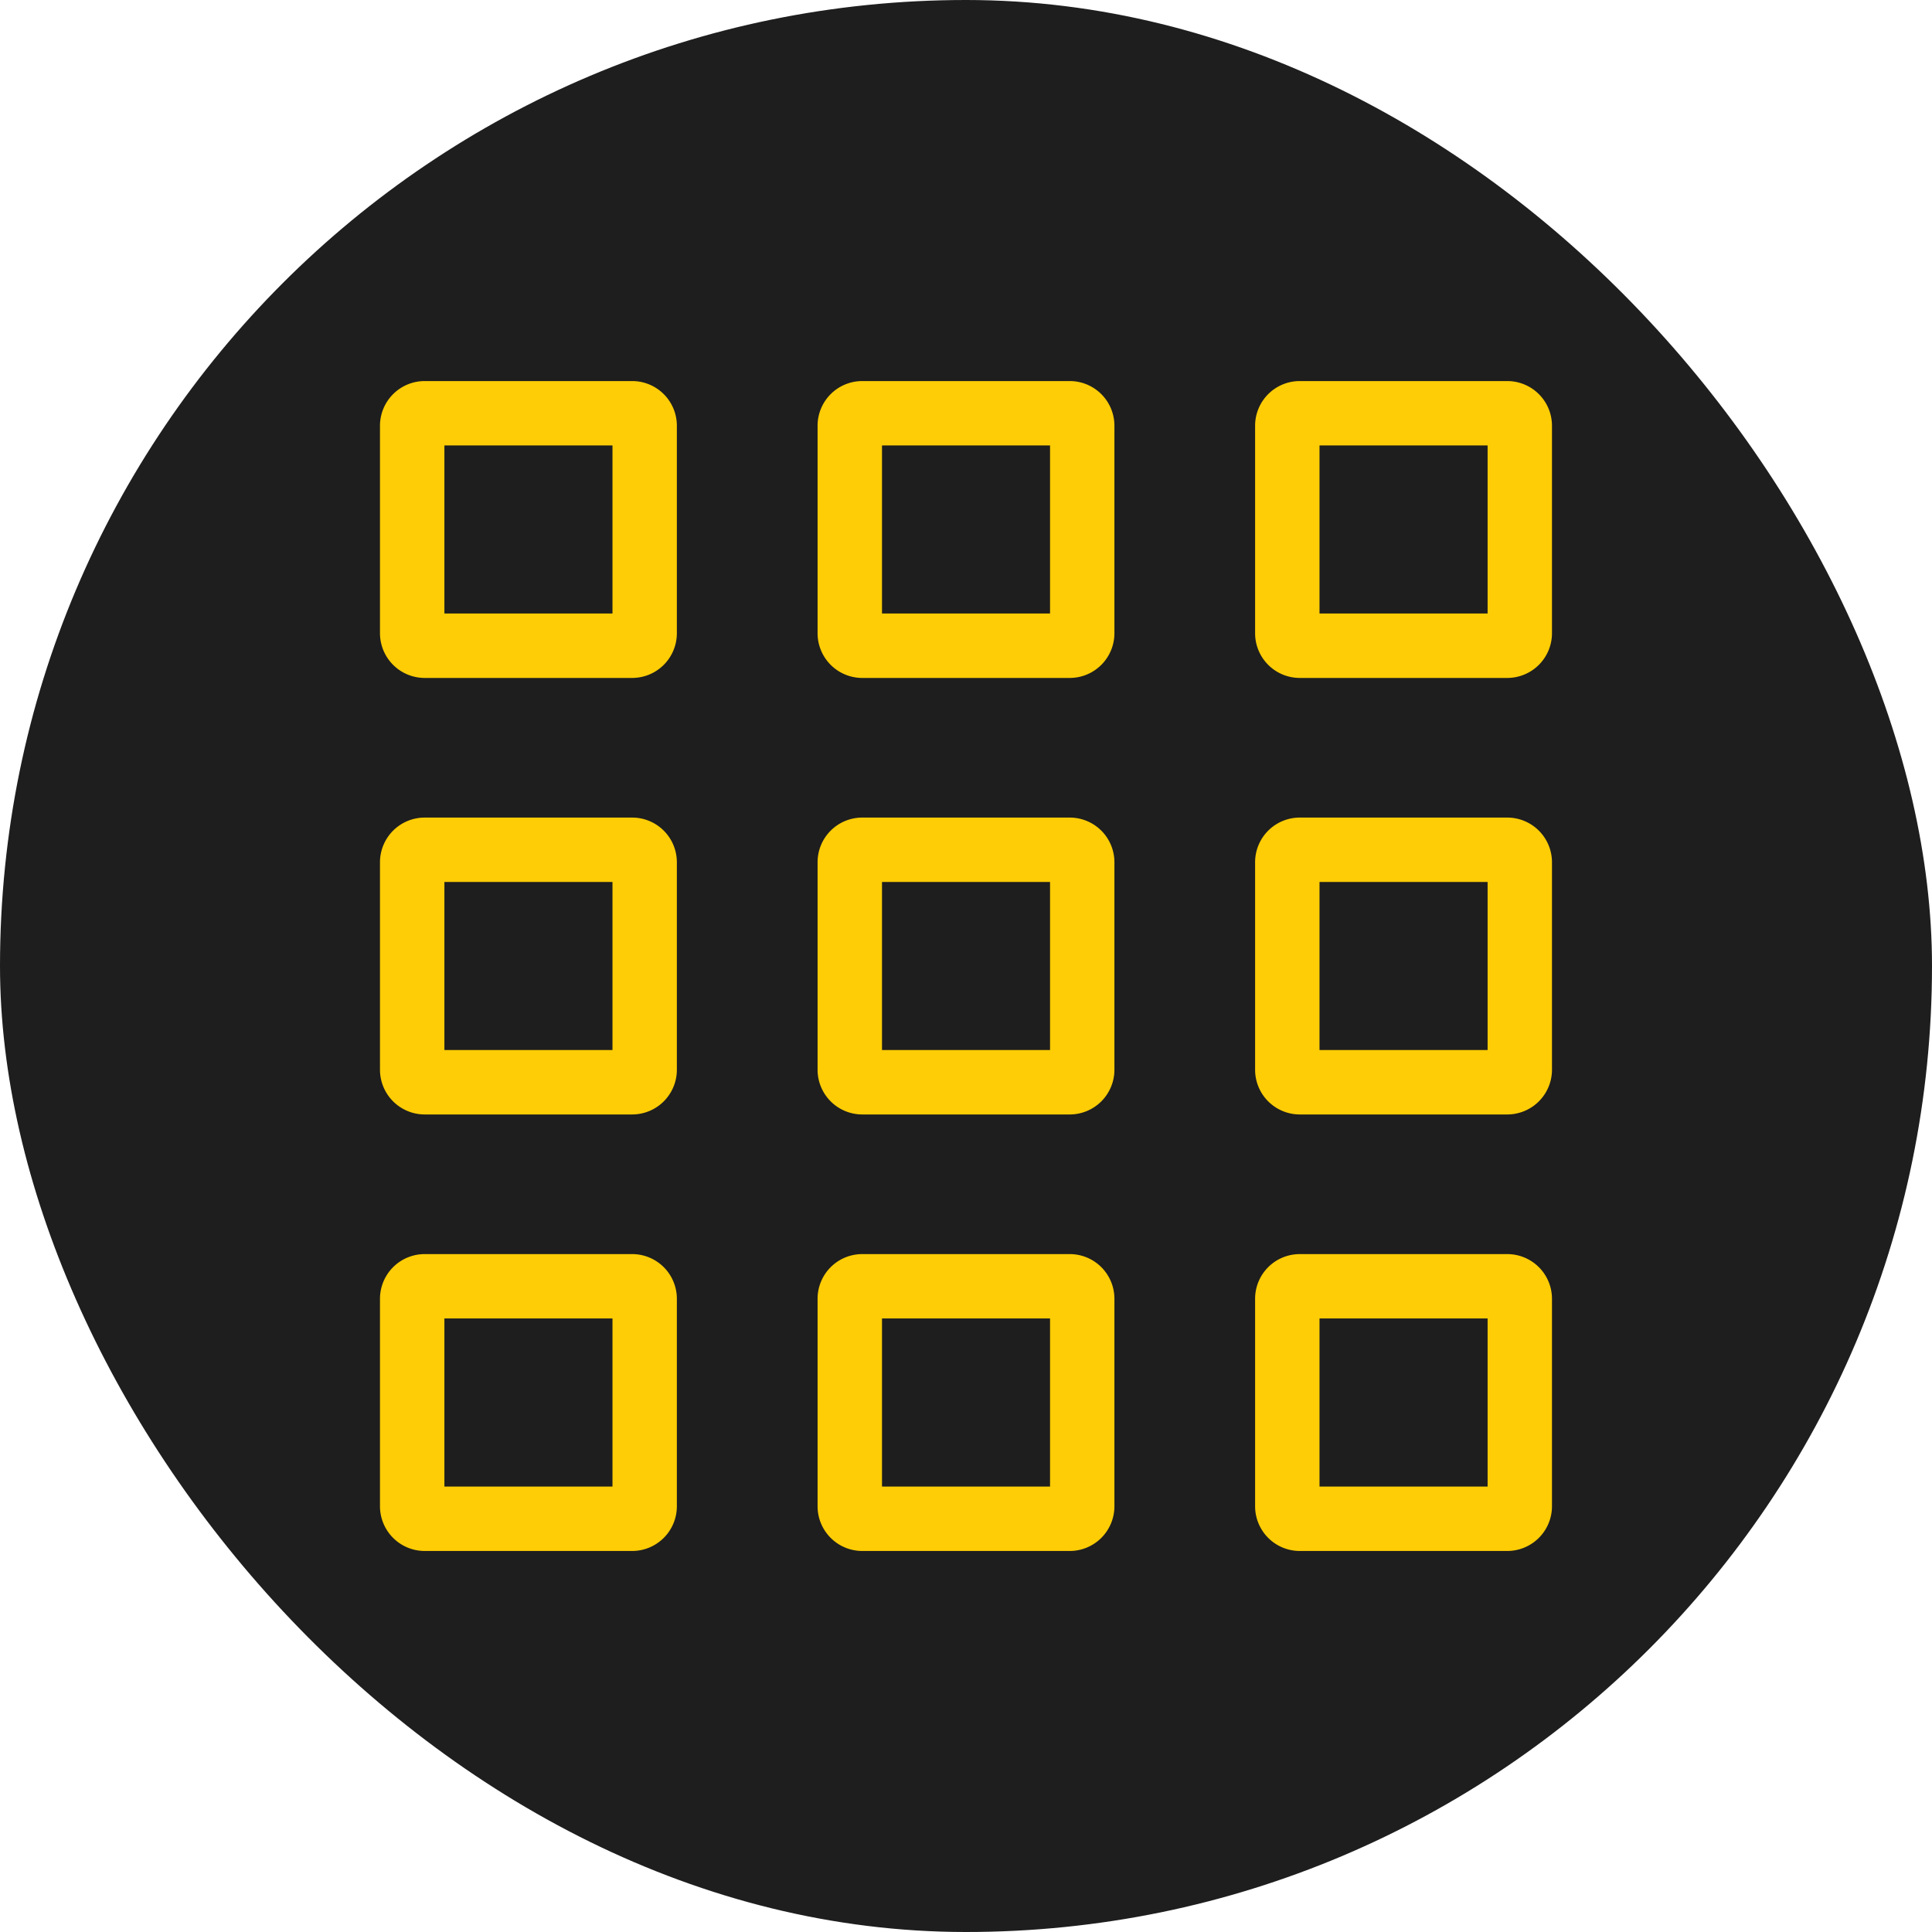 <svg xmlns="http://www.w3.org/2000/svg" width="50" height="50" viewBox="0 0 50 50">
  <g id="hositng_icon" data-name="hositng icon" transform="translate(0 0.302)">
    <g id="Group_1602" data-name="Group 1602" transform="translate(9.604 9.651)">
      <path id="Path_491" data-name="Path 491" d="M5.455,8.66a4.33,4.33,0,1,1,4.33-4.33A4.335,4.335,0,0,1,5.455,8.66Zm0-6.736A2.406,2.406,0,1,0,7.861,4.33,2.408,2.408,0,0,0,5.455,1.925Z" transform="translate(0.319)" fill="#ffcd05"/>
      <path id="Path_492" data-name="Path 492" d="M8.377,17.9a.932.932,0,0,1-.119-.008.962.962,0,0,1-.835-1.074l.285-2.28A.961.961,0,0,1,8.66,13.7h.962V11.774a3.849,3.849,0,0,0-7.7,0V13.7h.962a.965.965,0,0,1,.955.84L4.1,16.552a.962.962,0,0,1-.955,1.084h0a.966.966,0,0,1-.956-.842L2.04,15.623H.962A.963.963,0,0,1,0,14.66V11.774a5.774,5.774,0,0,1,11.547,0V14.66a.963.963,0,0,1-.962.962H9.51L9.33,17.06A.961.961,0,0,1,8.377,17.9Z" transform="translate(0 1.698)" fill="#ffcd05"/>
      <path id="Path_493" data-name="Path 493" d="M11.547,26.351a.962.962,0,0,1-.752-1.563l3.247-4.059L.742,17.591a.962.962,0,0,1,.221-1.9.979.979,0,0,1,.221.026l28.868,6.81a.962.962,0,0,1-.221,1.9.979.979,0,0,1-.221-.026L17.38,21.516,20,24.787a.963.963,0,0,1-.752,1.564Zm5.7-1.925L15.4,22.119,13.55,24.427Z" transform="translate(0 4.441)" fill="#ffcd05"/>
    </g>
    <g id="award_icon" data-name="award icon" transform="translate(-572 -1808.302)">
      <rect id="Rectangle_712" data-name="Rectangle 712" width="50" height="50" rx="25" transform="translate(572 1808)" fill="#1e1e1e"/>
      <g id="Group_647" data-name="Group 647" transform="translate(417.489 1516.516)">
        <g id="Group_644" data-name="Group 644" transform="translate(164.345 301.345)">
          <path id="Path_791" data-name="Path 791" d="M170.874,309.029H165.5a1.158,1.158,0,0,1-1.155-1.155V302.5a1.157,1.157,0,0,1,1.155-1.154h5.374a1.156,1.156,0,0,1,1.154,1.154v5.374A1.157,1.157,0,0,1,170.874,309.029Zm-4.862-1.667h4.35v-4.35h-4.35Z" transform="translate(-164.345 -301.345)" fill="#ffcd05"/>
          <path id="Path_792" data-name="Path 792" d="M170.874,319.168H165.5a1.158,1.158,0,0,1-1.155-1.155v-5.374a1.157,1.157,0,0,1,1.155-1.154h5.374a1.156,1.156,0,0,1,1.154,1.154v5.374A1.157,1.157,0,0,1,170.874,319.168Zm-4.862-1.667h4.35v-4.35h-4.35Z" transform="translate(-164.345 -300.187)" fill="#ffcd05"/>
          <path id="Path_793" data-name="Path 793" d="M170.874,329.307H165.5a1.158,1.158,0,0,1-1.155-1.155v-5.374a1.157,1.157,0,0,1,1.155-1.154h5.374a1.156,1.156,0,0,1,1.154,1.154v5.374A1.157,1.157,0,0,1,170.874,329.307Zm-4.862-1.667h4.35v-4.35h-4.35Z" transform="translate(-164.345 -299.029)" fill="#ffcd05"/>
        </g>
        <g id="Group_645" data-name="Group 645" transform="translate(175.67 301.345)">
          <path id="Path_794" data-name="Path 794" d="M181.037,309.029h-5.374a1.157,1.157,0,0,1-1.154-1.155V302.5a1.156,1.156,0,0,1,1.154-1.154h5.374a1.156,1.156,0,0,1,1.154,1.154v5.374A1.157,1.157,0,0,1,181.037,309.029Zm-4.861-1.667h4.349v-4.35h-4.349Z" transform="translate(-174.509 -301.345)" fill="#ffcd05"/>
          <path id="Path_795" data-name="Path 795" d="M181.037,319.168h-5.374a1.157,1.157,0,0,1-1.154-1.155v-5.374a1.156,1.156,0,0,1,1.154-1.154h5.374a1.156,1.156,0,0,1,1.154,1.154v5.374A1.157,1.157,0,0,1,181.037,319.168Zm-4.861-1.667h4.349v-4.35h-4.349Z" transform="translate(-174.509 -300.187)" fill="#ffcd05"/>
          <path id="Path_796" data-name="Path 796" d="M181.037,329.307h-5.374a1.157,1.157,0,0,1-1.154-1.155v-5.374a1.156,1.156,0,0,1,1.154-1.154h5.374a1.156,1.156,0,0,1,1.154,1.154v5.374A1.157,1.157,0,0,1,181.037,329.307Zm-4.861-1.667h4.349v-4.35h-4.349Z" transform="translate(-174.509 -299.029)" fill="#ffcd05"/>
        </g>
        <g id="Group_646" data-name="Group 646" transform="translate(186.993 301.345)">
          <path id="Path_797" data-name="Path 797" d="M191.2,309.029h-5.374a1.157,1.157,0,0,1-1.154-1.155V302.5a1.156,1.156,0,0,1,1.154-1.154H191.2a1.157,1.157,0,0,1,1.155,1.154v5.374A1.158,1.158,0,0,1,191.2,309.029Zm-4.861-1.667h4.35v-4.35h-4.35Z" transform="translate(-184.672 -301.345)" fill="#ffcd05"/>
          <path id="Path_798" data-name="Path 798" d="M191.2,319.168h-5.374a1.157,1.157,0,0,1-1.154-1.155v-5.374a1.156,1.156,0,0,1,1.154-1.154H191.2a1.157,1.157,0,0,1,1.155,1.154v5.374A1.158,1.158,0,0,1,191.2,319.168Zm-4.861-1.667h4.35v-4.35h-4.35Z" transform="translate(-184.672 -300.187)" fill="#ffcd05"/>
          <path id="Path_799" data-name="Path 799" d="M191.2,329.307h-5.374a1.157,1.157,0,0,1-1.154-1.155v-5.374a1.156,1.156,0,0,1,1.154-1.154H191.2a1.157,1.157,0,0,1,1.155,1.154v5.374A1.158,1.158,0,0,1,191.2,329.307Zm-4.861-1.667h4.35v-4.35h-4.35Z" transform="translate(-184.672 -299.029)" fill="#ffcd05"/>
        </g>
      </g>
    </g>
  </g>
</svg>
